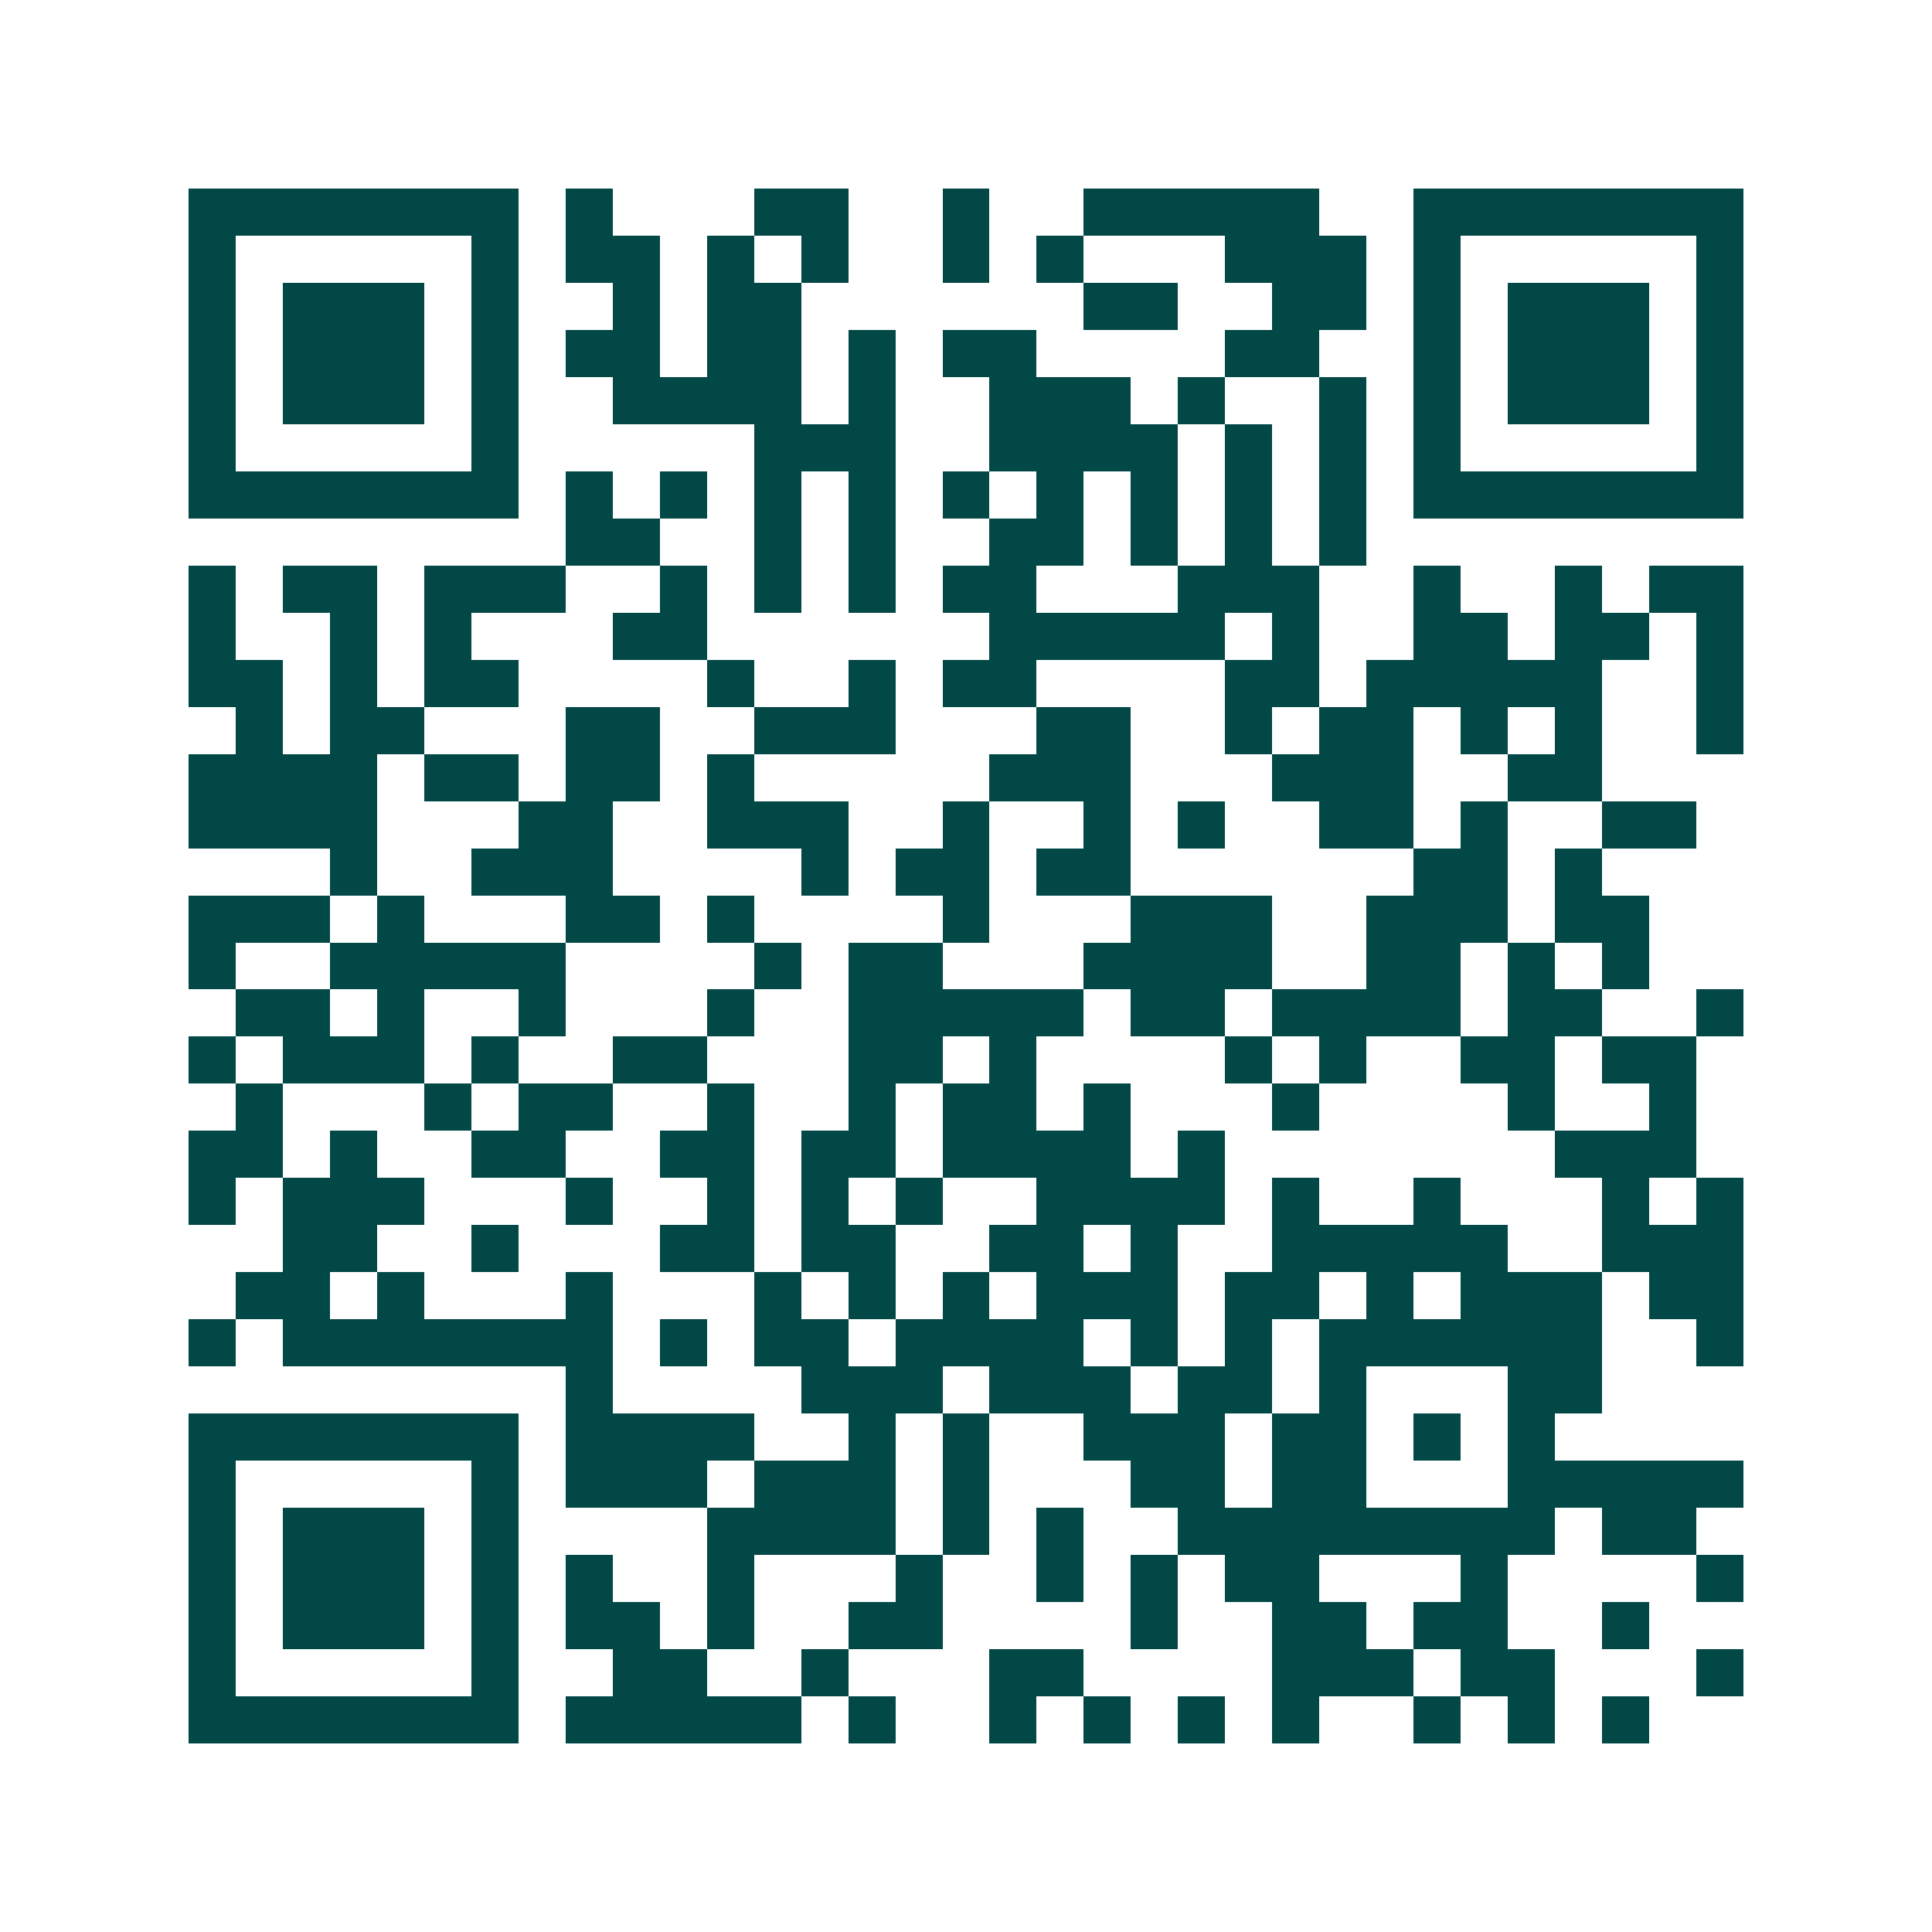 <svg xmlns="http://www.w3.org/2000/svg" width="200" height="200" viewBox="0 0 41 41" shape-rendering="crispEdges"><path fill="#ffffff" d="M0 0h41v41H0z"/><path stroke="#014847" d="M4 4.5h7m1 0h1m3 0h2m2 0h1m2 0h5m2 0h7M4 5.5h1m5 0h1m1 0h2m1 0h1m1 0h1m2 0h1m1 0h1m3 0h3m1 0h1m5 0h1M4 6.5h1m1 0h3m1 0h1m2 0h1m1 0h2m6 0h2m2 0h2m1 0h1m1 0h3m1 0h1M4 7.5h1m1 0h3m1 0h1m1 0h2m1 0h2m1 0h1m1 0h2m4 0h2m2 0h1m1 0h3m1 0h1M4 8.5h1m1 0h3m1 0h1m2 0h4m1 0h1m2 0h3m1 0h1m2 0h1m1 0h1m1 0h3m1 0h1M4 9.5h1m5 0h1m5 0h3m2 0h4m1 0h1m1 0h1m1 0h1m5 0h1M4 10.5h7m1 0h1m1 0h1m1 0h1m1 0h1m1 0h1m1 0h1m1 0h1m1 0h1m1 0h1m1 0h7M12 11.5h2m2 0h1m1 0h1m2 0h2m1 0h1m1 0h1m1 0h1M4 12.5h1m1 0h2m1 0h3m2 0h1m1 0h1m1 0h1m1 0h2m3 0h3m2 0h1m2 0h1m1 0h2M4 13.5h1m2 0h1m1 0h1m3 0h2m6 0h5m1 0h1m2 0h2m1 0h2m1 0h1M4 14.5h2m1 0h1m1 0h2m4 0h1m2 0h1m1 0h2m4 0h2m1 0h5m2 0h1M5 15.5h1m1 0h2m3 0h2m2 0h3m3 0h2m2 0h1m1 0h2m1 0h1m1 0h1m2 0h1M4 16.5h4m1 0h2m1 0h2m1 0h1m5 0h3m3 0h3m2 0h2M4 17.5h4m3 0h2m2 0h3m2 0h1m2 0h1m1 0h1m2 0h2m1 0h1m2 0h2M7 18.5h1m2 0h3m4 0h1m1 0h2m1 0h2m6 0h2m1 0h1M4 19.5h3m1 0h1m3 0h2m1 0h1m4 0h1m3 0h3m2 0h3m1 0h2M4 20.5h1m2 0h5m4 0h1m1 0h2m3 0h4m2 0h2m1 0h1m1 0h1M5 21.5h2m1 0h1m2 0h1m3 0h1m2 0h5m1 0h2m1 0h4m1 0h2m2 0h1M4 22.5h1m1 0h3m1 0h1m2 0h2m3 0h2m1 0h1m4 0h1m1 0h1m2 0h2m1 0h2M5 23.5h1m3 0h1m1 0h2m2 0h1m2 0h1m1 0h2m1 0h1m3 0h1m4 0h1m2 0h1M4 24.5h2m1 0h1m2 0h2m2 0h2m1 0h2m1 0h4m1 0h1m7 0h3M4 25.5h1m1 0h3m3 0h1m2 0h1m1 0h1m1 0h1m2 0h4m1 0h1m2 0h1m3 0h1m1 0h1M6 26.5h2m2 0h1m3 0h2m1 0h2m2 0h2m1 0h1m2 0h5m2 0h3M5 27.5h2m1 0h1m3 0h1m3 0h1m1 0h1m1 0h1m1 0h3m1 0h2m1 0h1m1 0h3m1 0h2M4 28.5h1m1 0h7m1 0h1m1 0h2m1 0h4m1 0h1m1 0h1m1 0h6m2 0h1M12 29.5h1m4 0h3m1 0h3m1 0h2m1 0h1m3 0h2M4 30.5h7m1 0h4m2 0h1m1 0h1m2 0h3m1 0h2m1 0h1m1 0h1M4 31.5h1m5 0h1m1 0h3m1 0h3m1 0h1m3 0h2m1 0h2m3 0h5M4 32.5h1m1 0h3m1 0h1m4 0h4m1 0h1m1 0h1m2 0h8m1 0h2M4 33.5h1m1 0h3m1 0h1m1 0h1m2 0h1m3 0h1m2 0h1m1 0h1m1 0h2m3 0h1m4 0h1M4 34.5h1m1 0h3m1 0h1m1 0h2m1 0h1m2 0h2m4 0h1m2 0h2m1 0h2m2 0h1M4 35.5h1m5 0h1m2 0h2m2 0h1m3 0h2m4 0h3m1 0h2m3 0h1M4 36.5h7m1 0h5m1 0h1m2 0h1m1 0h1m1 0h1m1 0h1m2 0h1m1 0h1m1 0h1"/></svg>
